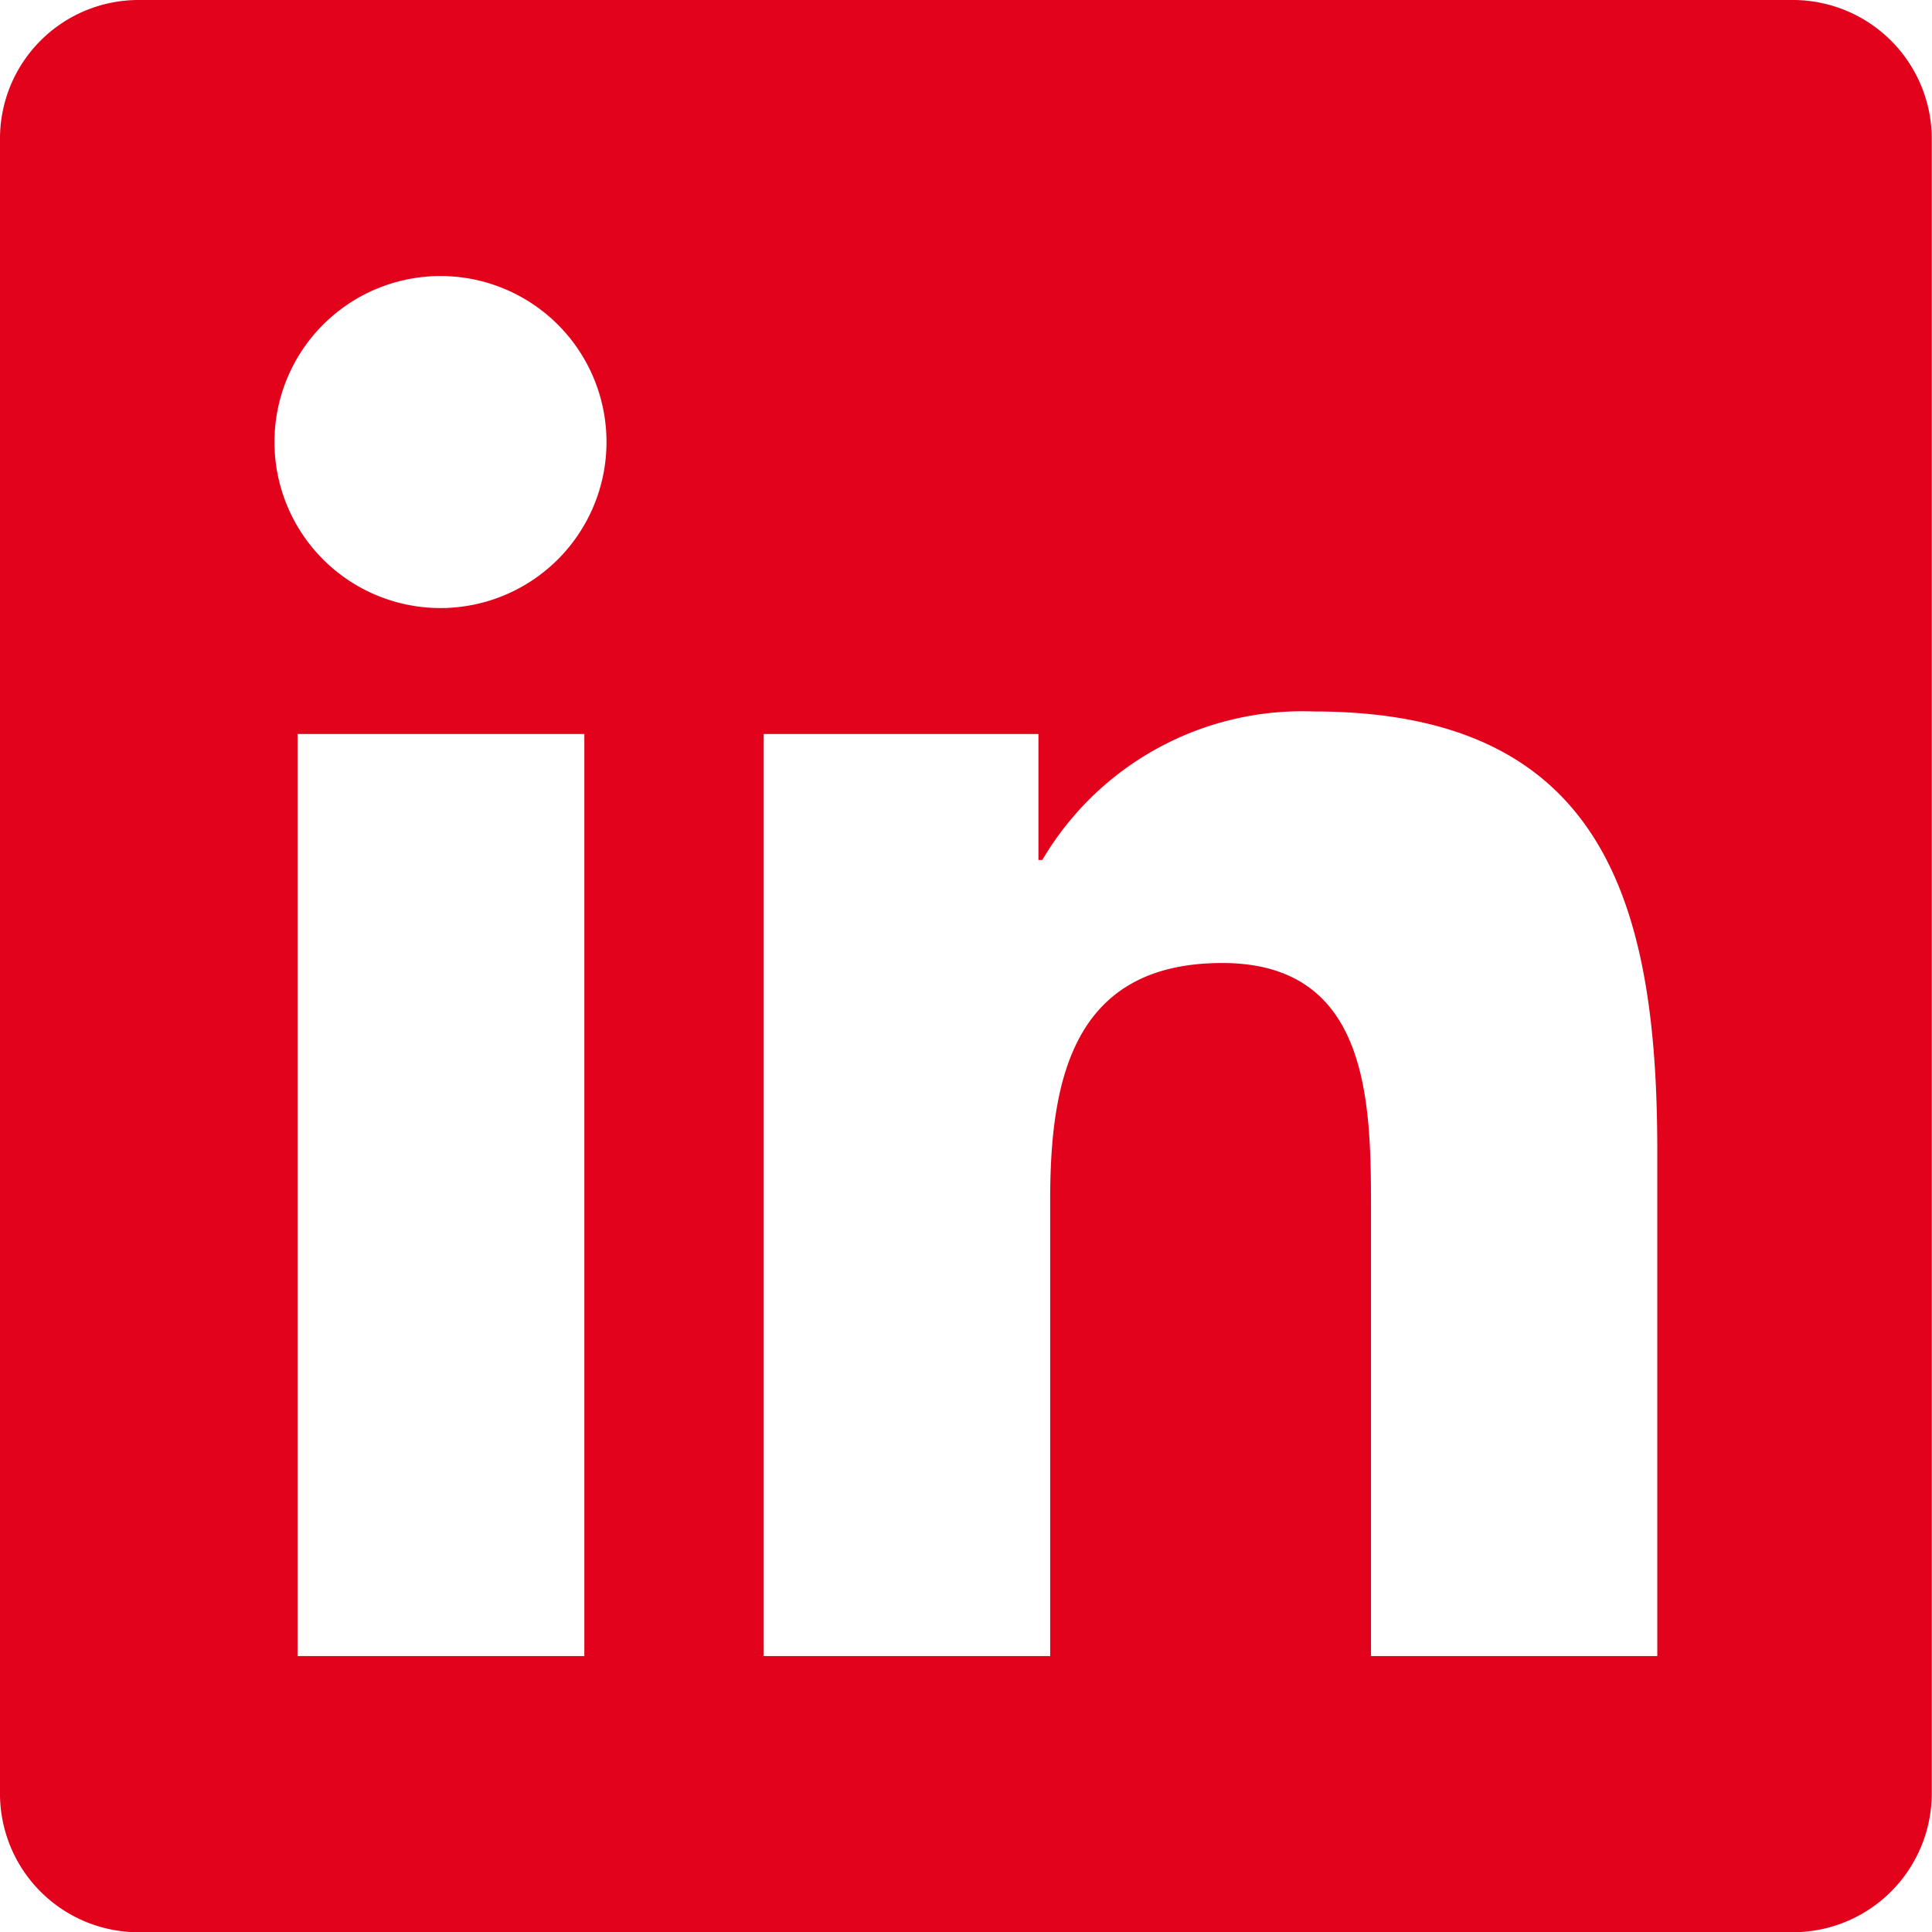 <svg xmlns="http://www.w3.org/2000/svg" width="24.847" height="24.847" viewBox="0 0 24.847 24.847">
  <path id="linkedin" d="M23.073,2.25H1.769A1.782,1.782,0,0,0,0,4.041V25.306A1.782,1.782,0,0,0,1.769,27.1h21.3a1.787,1.787,0,0,0,1.775-1.791V4.041A1.787,1.787,0,0,0,23.073,2.25ZM7.51,23.548H3.827V11.69H7.515V23.548ZM5.668,10.07A2.135,2.135,0,1,1,7.8,7.935,2.136,2.136,0,0,1,5.668,10.07ZM21.314,23.548H17.632V17.78c0-1.375-.028-3.145-1.913-3.145-1.919,0-2.213,1.5-2.213,3.045v5.868H9.822V11.69h3.533v1.62h.05A3.879,3.879,0,0,1,16.894,11.4c3.727,0,4.42,2.457,4.42,5.652Z" transform="translate(0 -2.25)" fill="#e3021b"/>
</svg>
